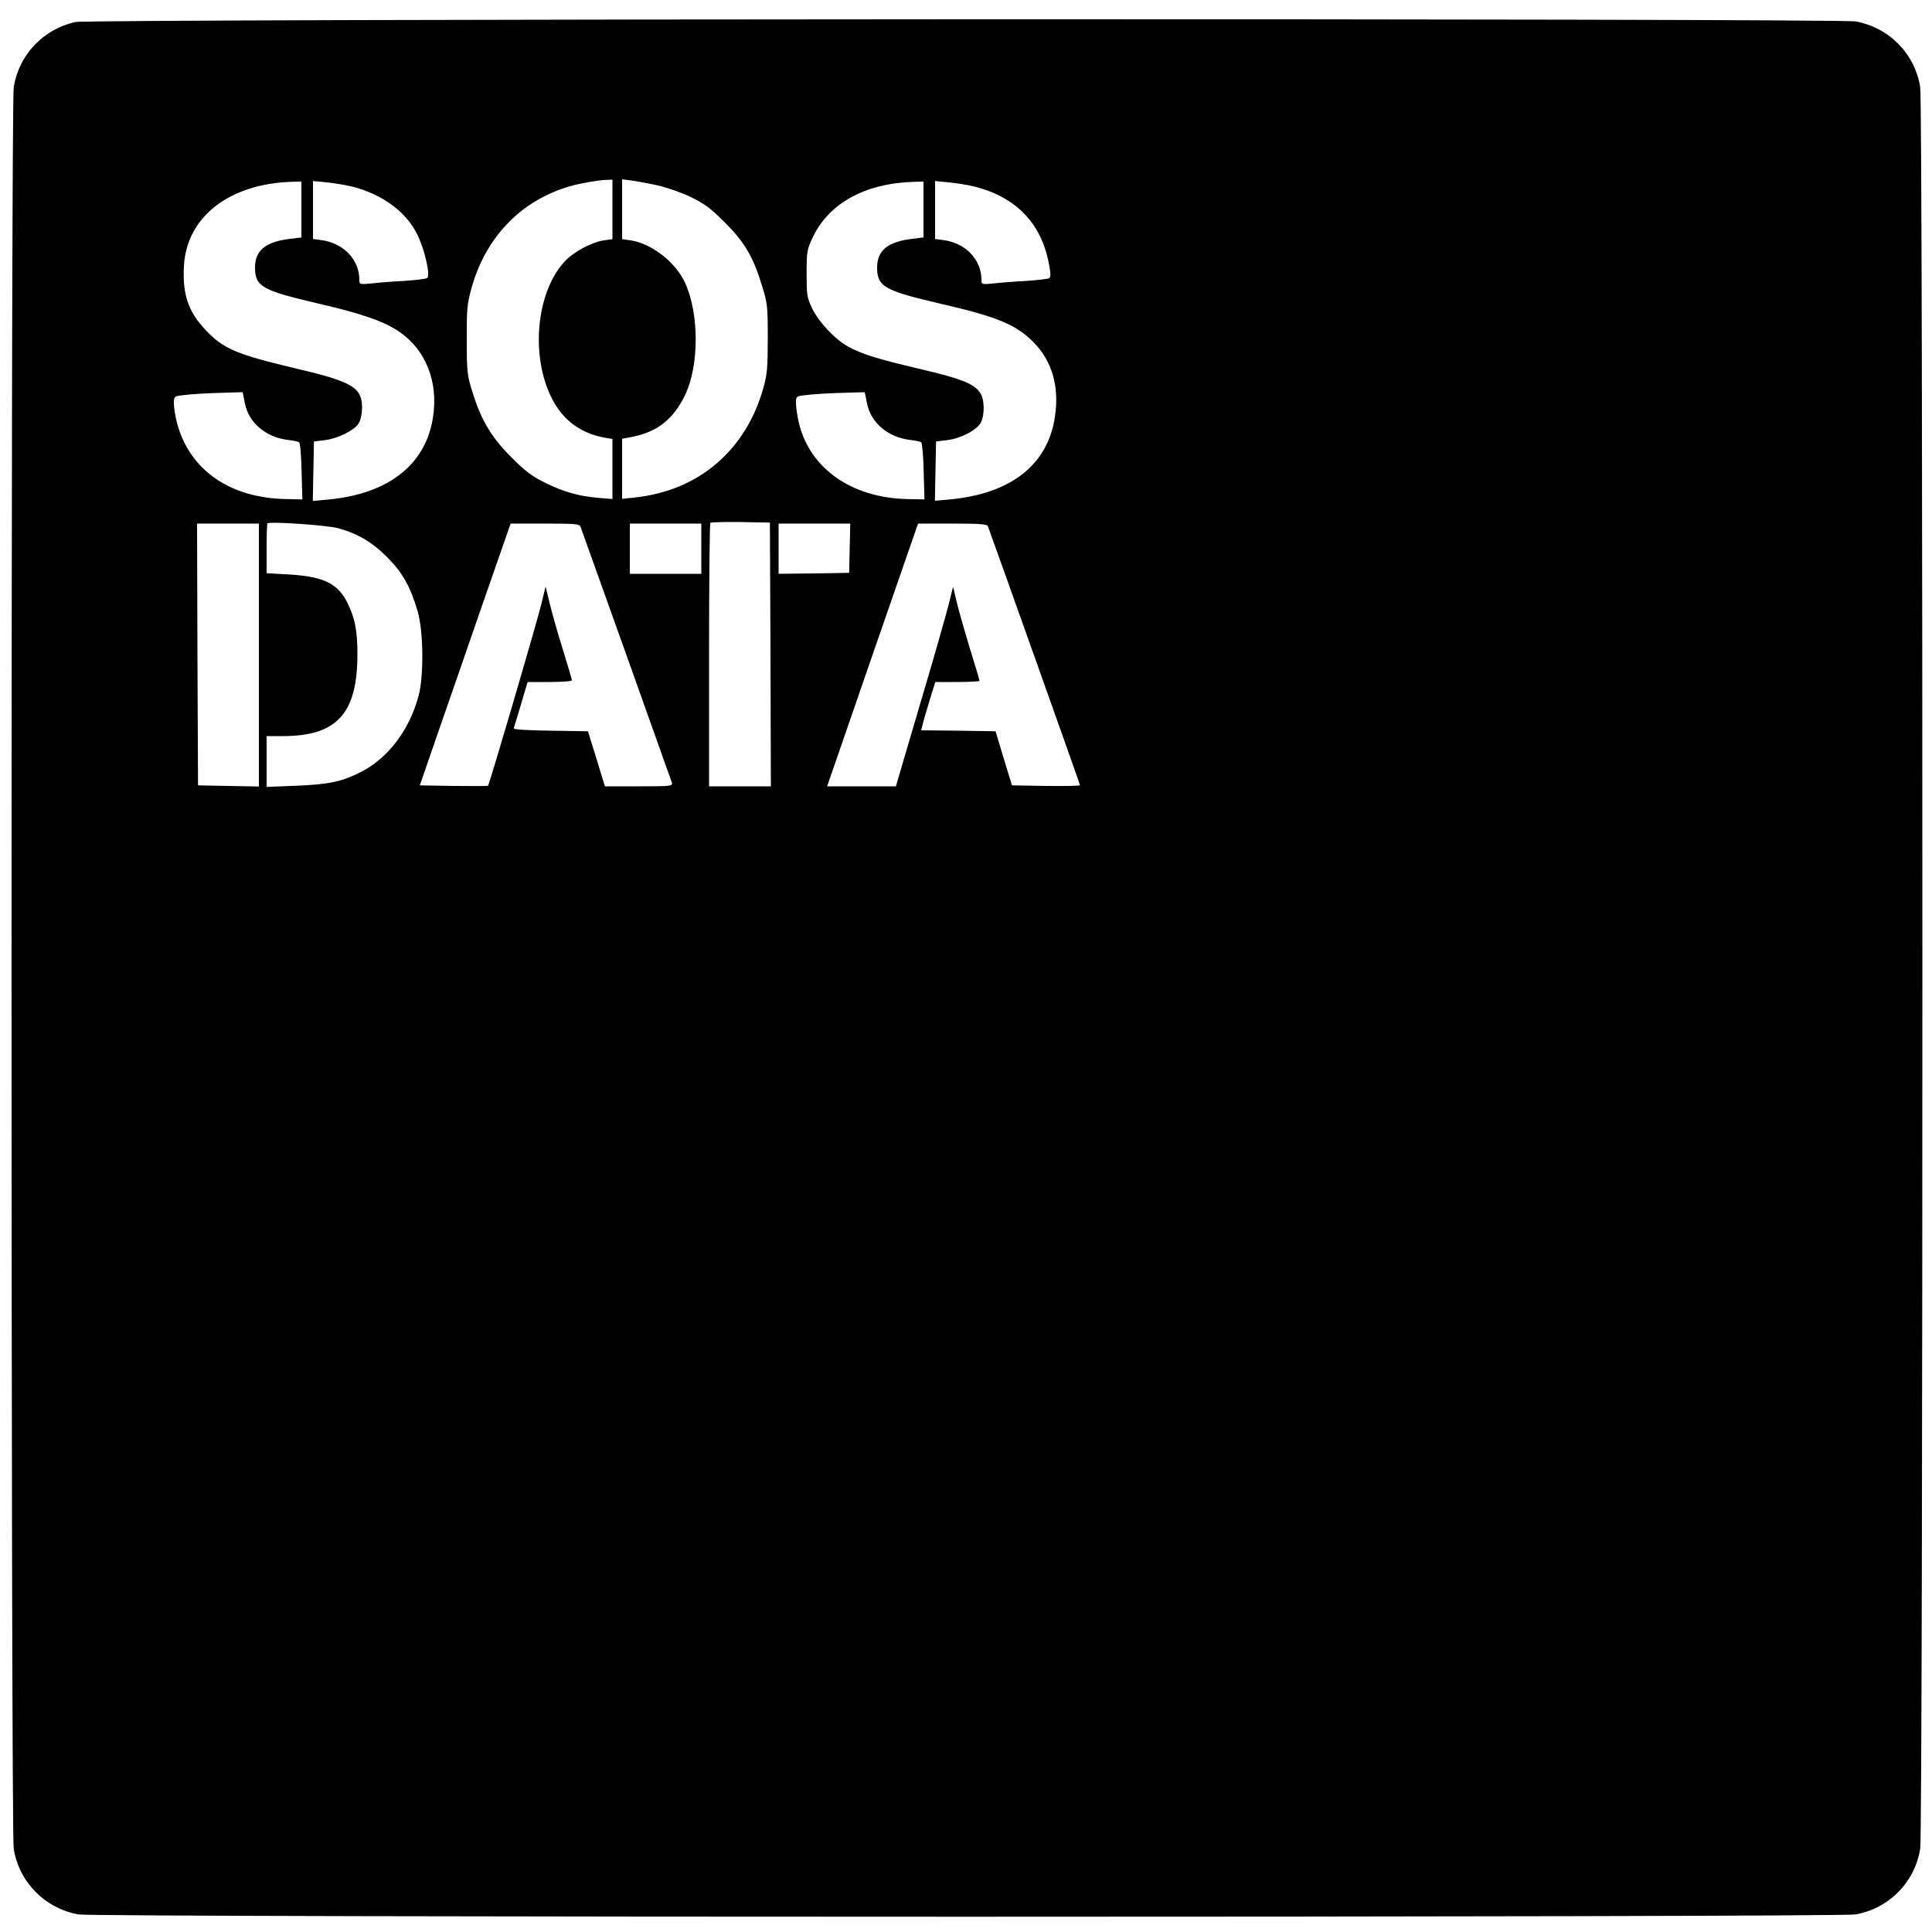 <?xml version="1.0" standalone="no"?>
<!DOCTYPE svg PUBLIC "-//W3C//DTD SVG 20010904//EN"
 "http://www.w3.org/TR/2001/REC-SVG-20010904/DTD/svg10.dtd">
<svg version="1.0" xmlns="http://www.w3.org/2000/svg"
 width="1000pt" height="1000pt" viewBox="0 0 1000 1000"
 preserveAspectRatio="xMidYMid meet">
<g transform="translate(0,1000) scale(0.1,-0.1)"
fill="#000000" stroke="none">
<path d="M390 9886 c-167 -37 -292 -170 -319 -337 -15 -89 -15 -9029 0 -9118
27 -172 161 -308 334 -340 83 -16 9117 -16 9200 0 174 32 306 167 334 340 15
89 15 9029 0 9118 -28 173 -160 308 -334 340 -90 17 -9140 14 -9215 -3z m2780
-970 l0 -154 -44 -6 c-65 -10 -158 -60 -204 -110 -149 -162 -178 -498 -61
-717 58 -108 148 -173 272 -195 l37 -6 0 -156 0 -155 -72 6 c-104 9 -181 31
-278 79 -68 34 -103 60 -175 133 -103 103 -155 191 -201 340 -26 83 -28 103
-28 265 -1 152 2 186 22 260 80 298 297 501 590 554 43 8 92 15 110 15 l32 1
0 -154z m240 123 c47 -11 123 -38 170 -61 69 -34 102 -59 175 -133 101 -101
144 -175 191 -330 26 -83 28 -103 28 -265 0 -150 -3 -186 -22 -255 -90 -325
-335 -535 -666 -570 l-66 -7 0 155 0 156 58 11 c127 27 206 90 267 213 74 153
75 421 1 583 -49 107 -172 203 -282 220 l-44 6 0 155 0 155 53 -7 c28 -4 90
-15 137 -26z m-1850 -123 l0 -145 -57 -7 c-128 -15 -183 -60 -183 -148 0 -99
36 -119 323 -186 225 -52 338 -91 416 -142 145 -95 213 -266 181 -455 -40
-242 -234 -391 -545 -419 l-76 -7 3 154 3 154 58 7 c67 9 149 49 173 86 10 15
17 47 18 79 1 106 -47 136 -331 203 -317 75 -385 103 -477 200 -91 95 -122
185 -114 332 13 255 235 428 561 437 l47 1 0 -144z m264 118 c156 -40 279
-131 336 -248 39 -79 69 -214 51 -225 -7 -5 -61 -11 -119 -15 -59 -3 -135 -9
-169 -13 -61 -6 -63 -5 -63 18 0 105 -81 190 -195 206 l-45 6 0 150 0 150 72
-7 c40 -4 99 -14 132 -22z m2956 -118 l0 -145 -57 -7 c-128 -15 -183 -60 -183
-148 0 -99 36 -120 324 -187 300 -69 395 -109 486 -201 95 -96 133 -227 111
-380 -35 -252 -226 -403 -544 -433 l-78 -7 3 153 3 154 58 7 c72 9 153 52 174
91 21 42 19 124 -5 156 -34 46 -96 71 -309 121 -229 54 -299 76 -373 116 -67
36 -155 130 -188 201 -25 53 -27 68 -27 178 0 114 2 123 32 187 84 177 272
280 526 287 l47 1 0 -144z m265 118 c216 -55 347 -192 385 -404 9 -47 9 -65 0
-70 -6 -4 -60 -10 -118 -14 -59 -3 -135 -9 -169 -13 -61 -6 -63 -5 -63 18 0
105 -81 190 -195 206 l-45 6 0 150 0 150 72 -7 c40 -4 99 -13 133 -22z m-3777
-1124 c21 -100 109 -173 222 -187 26 -3 52 -8 58 -12 6 -3 11 -69 13 -151 l4
-145 -90 2 c-290 7 -497 154 -560 398 -8 32 -15 76 -15 96 0 37 1 38 43 43 44
6 121 11 242 14 l71 2 12 -60z m3220 0 c21 -100 109 -173 222 -187 26 -3 52
-8 58 -12 5 -3 11 -70 13 -151 l4 -145 -90 2 c-287 6 -504 159 -560 394 -8 35
-15 81 -15 101 0 36 1 37 43 42 44 6 121 11 242 14 l71 2 12 -60z m-2738 -644
c100 -27 178 -73 255 -151 79 -79 120 -153 157 -280 30 -104 32 -333 5 -435
-47 -176 -154 -319 -292 -392 -103 -54 -170 -68 -342 -75 l-153 -6 0 132 0
131 83 0 c280 0 386 115 387 421 0 123 -12 188 -51 267 -50 103 -125 139 -311
149 l-108 6 0 127 c0 70 2 129 4 131 11 11 307 -9 366 -25z m2238 -653 l2
-683 -160 0 -160 0 0 678 c0 373 3 682 7 686 4 3 75 5 157 4 l151 -3 3 -682z
m-2648 -3 l0 -681 -157 3 -158 3 -3 678 -2 677 160 0 160 0 0 -680z m1665 663
c15 -40 468 -1309 473 -1325 4 -17 -9 -18 -171 -18 l-176 0 -36 118 c-20 64
-40 128 -44 142 l-8 25 -191 3 c-106 1 -192 6 -192 11 0 4 4 21 10 37 5 16 21
68 35 117 l26 87 115 0 c63 0 114 4 114 9 0 5 -21 76 -46 157 -26 82 -56 189
-68 238 l-22 90 -22 -90 c-19 -82 -269 -935 -276 -941 -2 -2 -82 -2 -178 -1
l-175 3 81 235 c45 129 151 434 235 678 l154 442 177 0 c160 0 179 -2 185 -17z
m625 -113 l0 -130 -185 0 -185 0 0 130 0 130 185 0 185 0 0 -130z m768 3 l-3
-128 -182 -3 -183 -2 0 130 0 130 185 0 186 0 -3 -127z m715 114 c23 -61 477
-1336 477 -1341 0 -4 -79 -5 -176 -4 l-176 3 -43 140 -42 140 -193 3 -192 2 7
28 c3 15 20 71 36 125 l30 97 114 0 c63 0 115 3 115 6 0 4 -22 79 -50 168 -27
89 -58 197 -68 240 l-19 79 -22 -89 c-12 -49 -78 -281 -148 -516 l-126 -428
-178 0 -178 0 34 98 c18 53 115 333 215 622 100 289 191 551 202 583 l20 57
178 0 c136 0 179 -3 183 -13z"/>
</g>
</svg>
